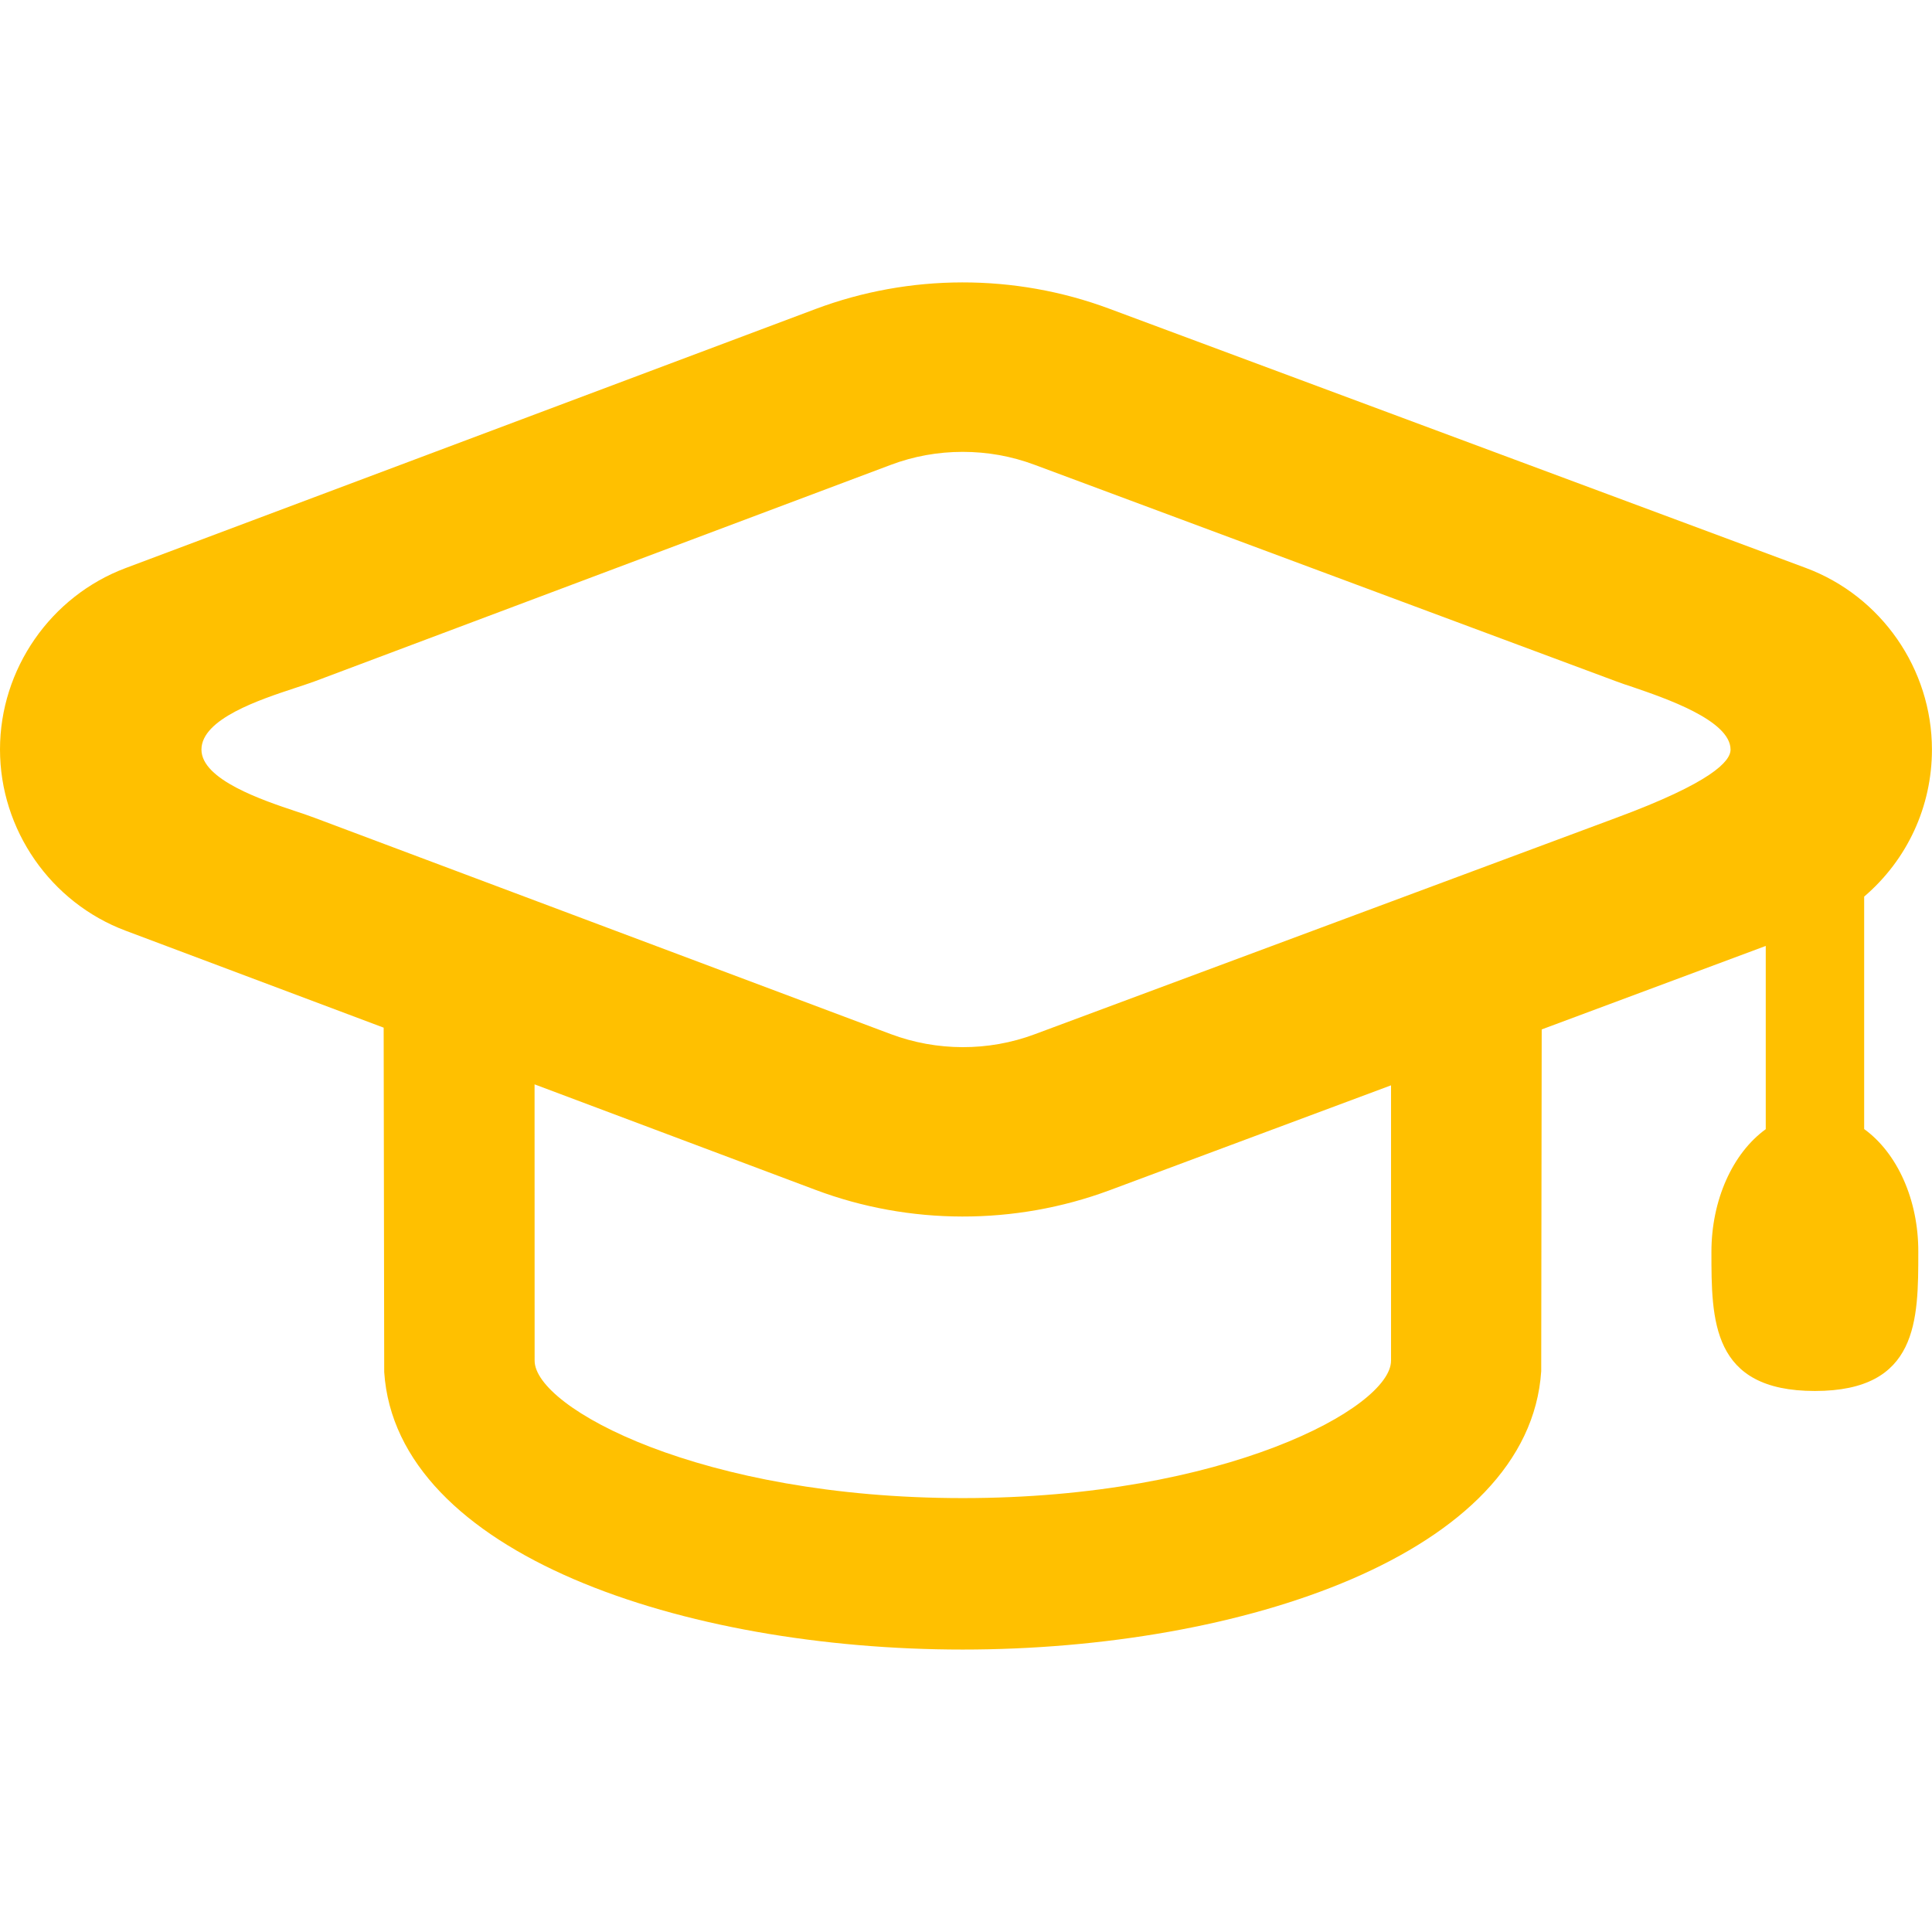 <?xml version="1.0" encoding="UTF-8"?> <svg xmlns="http://www.w3.org/2000/svg" xmlns:xlink="http://www.w3.org/1999/xlink" width="31.725" height="31.725" viewBox="0 0 31.725 31.725" id="Capa_1" overflow="hidden"> <g> <path d="M30.611 18.54 30.611 14.723C31.319 14.118 31.724 13.244 31.724 12.308 31.724 10.985 30.892 9.787 29.653 9.326L18.212 5.068C16.662 4.491 14.936 4.494 13.39 5.075L2.063 9.328C0.83 9.791 0 10.988 0 12.307 0 13.624 0.83 14.821 2.063 15.283L6.3 16.875 6.309 22.53C6.506 25.52 11.237 27.087 15.808 27.087 20.379 27.087 25.11 25.523 25.308 22.516L25.316 16.904 28.995 15.533 28.995 18.542C28.45 18.937 28.103 19.707 28.103 20.557 28.103 21.68 28.103 22.841 29.802 22.841 31.5 22.841 31.5 21.68 31.5 20.557 31.503 19.706 31.157 18.935 30.611 18.54ZM8.778 17.806 13.39 19.538C14.935 20.12 16.664 20.122 18.215 19.547L22.842 17.822 22.842 22.343C22.842 23.116 20.104 24.6 15.81 24.6 11.518 24.6 8.779 23.119 8.779 22.343L8.778 17.806 8.778 17.806ZM14.625 16.98 5.168 13.43C5.083 13.398 4.978 13.362 4.86 13.323 4.318 13.142 3.308 12.805 3.308 12.309 3.308 11.803 4.272 11.487 4.847 11.297 4.97 11.257 5.079 11.22 5.168 11.188L14.623 7.635C15.004 7.491 15.403 7.42 15.808 7.42 16.212 7.42 16.607 7.49 16.985 7.631L26.536 11.187C26.613 11.216 26.708 11.249 26.814 11.283 27.334 11.462 28.417 11.827 28.417 12.309 28.417 12.503 28.1 12.852 26.535 13.431L16.986 16.985C16.229 17.267 15.384 17.265 14.625 16.98Z" stroke="none" stroke-width="1" stroke-linecap="butt" fill="#FFC000" fill-opacity="1"></path> </g> <g></g> <g></g> <g></g> <g></g> <g></g> <g></g> <g></g> <g></g> <g></g> <g></g> <g></g> <g></g> <g></g> <g></g> <g></g> </svg> 